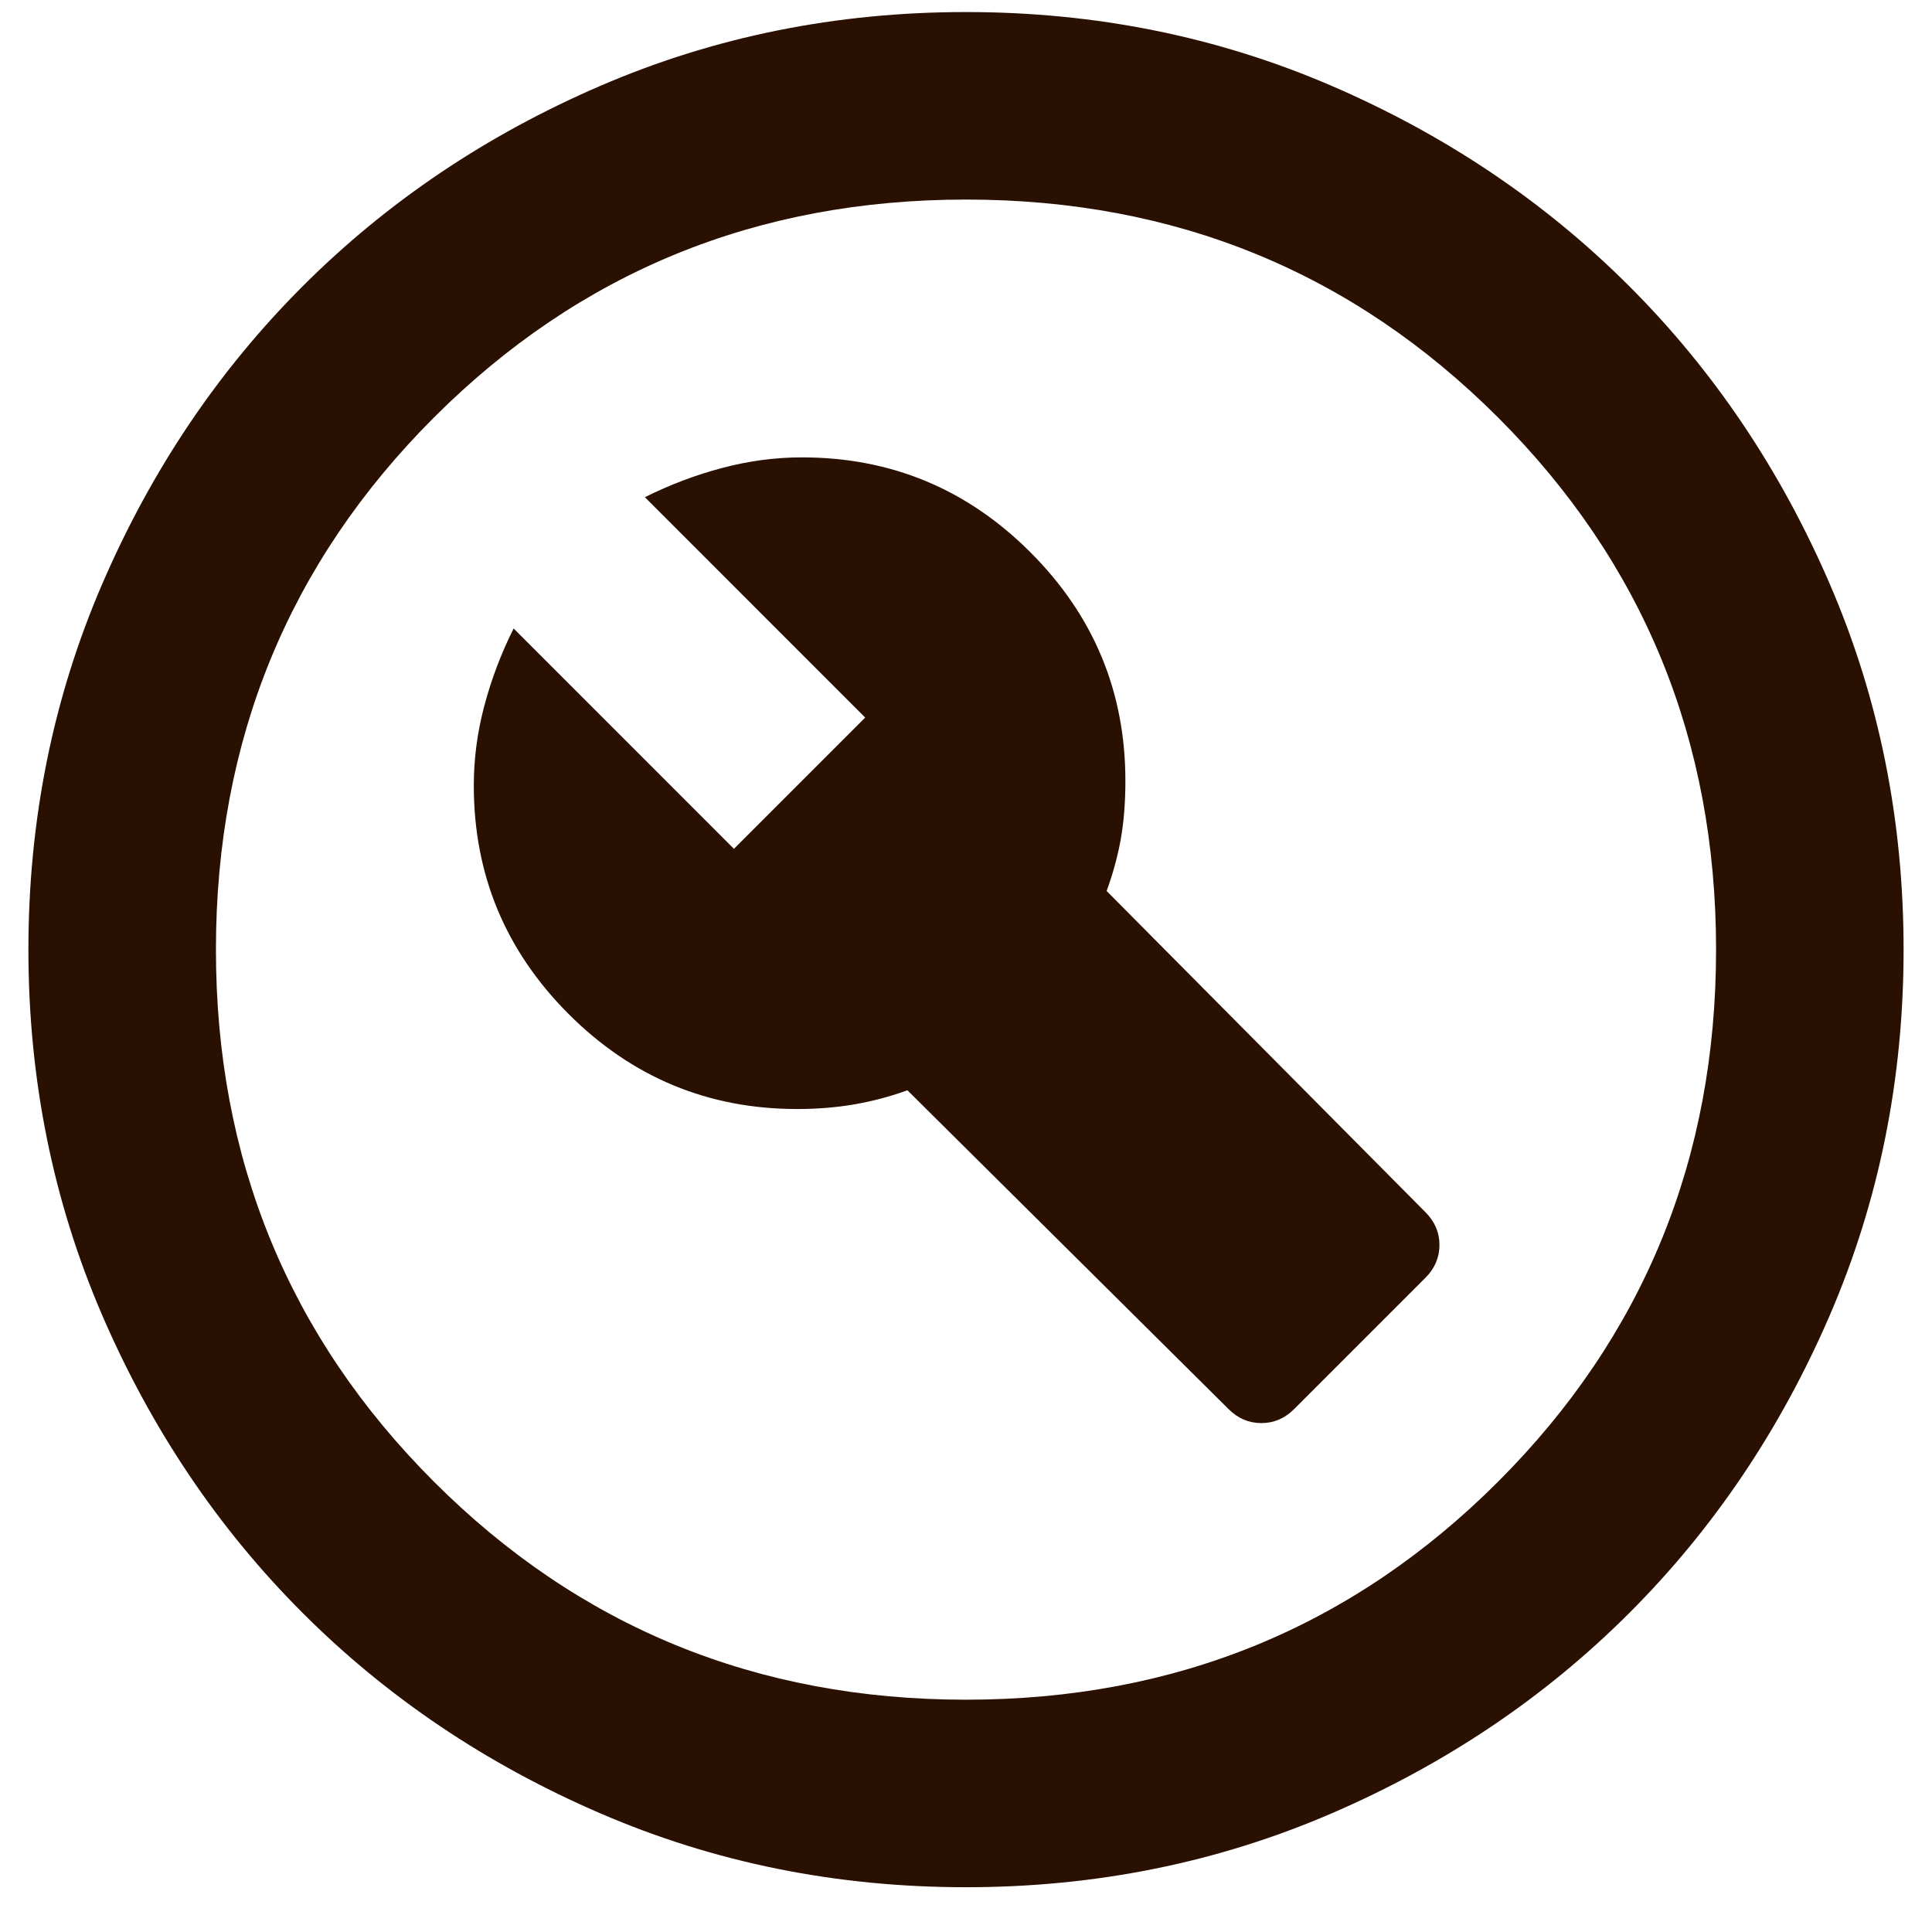 <svg width="34" height="34" viewBox="0 0 34 34" fill="none" xmlns="http://www.w3.org/2000/svg">
<path d="M22.775 24.797L25.085 22.487C25.25 22.322 25.332 22.129 25.332 21.909C25.332 21.689 25.25 21.497 25.085 21.332L19.475 15.68C19.585 15.378 19.668 15.075 19.723 14.773C19.777 14.47 19.805 14.127 19.805 13.742C19.805 12.174 19.248 10.834 18.134 9.72C17.021 8.606 15.68 8.049 14.113 8.049C13.645 8.049 13.178 8.111 12.71 8.235C12.242 8.359 11.789 8.53 11.349 8.75L15.226 12.628L12.916 14.938L9.039 11.06C8.819 11.5 8.647 11.954 8.523 12.422C8.399 12.889 8.338 13.357 8.338 13.824C8.338 15.392 8.894 16.732 10.008 17.846C11.122 18.96 12.463 19.517 14.03 19.517C14.387 19.517 14.724 19.489 15.041 19.434C15.357 19.379 15.666 19.297 15.969 19.187L21.62 24.797C21.785 24.962 21.977 25.044 22.198 25.044C22.418 25.044 22.61 24.962 22.775 24.797ZM17 33.212C14.717 33.212 12.572 32.779 10.565 31.912C8.557 31.046 6.811 29.87 5.326 28.385C3.841 26.9 2.666 25.154 1.799 23.147C0.933 21.139 0.5 18.994 0.5 16.712C0.5 14.429 0.933 12.284 1.799 10.277C2.666 8.269 3.841 6.523 5.326 5.038C6.811 3.553 8.557 2.377 10.565 1.511C12.572 0.645 14.717 0.212 17 0.212C19.282 0.212 21.427 0.645 23.435 1.511C25.442 2.377 27.189 3.553 28.674 5.038C30.159 6.523 31.334 8.269 32.201 10.277C33.067 12.284 33.5 14.429 33.5 16.712C33.5 18.994 33.067 21.139 32.201 23.147C31.334 25.154 30.159 26.9 28.674 28.385C27.189 29.87 25.442 31.046 23.435 31.912C21.427 32.779 19.282 33.212 17 33.212ZM17 29.912C20.685 29.912 23.806 28.633 26.364 26.075C28.921 23.518 30.2 20.397 30.2 16.712C30.2 13.027 28.921 9.905 26.364 7.348C23.806 4.79 20.685 3.512 17 3.512C13.315 3.512 10.194 4.79 7.636 7.348C5.079 9.905 3.8 13.027 3.8 16.712C3.8 20.397 5.079 23.518 7.636 26.075C10.194 28.633 13.315 29.912 17 29.912Z" fill="#2A1000"/>
</svg>
